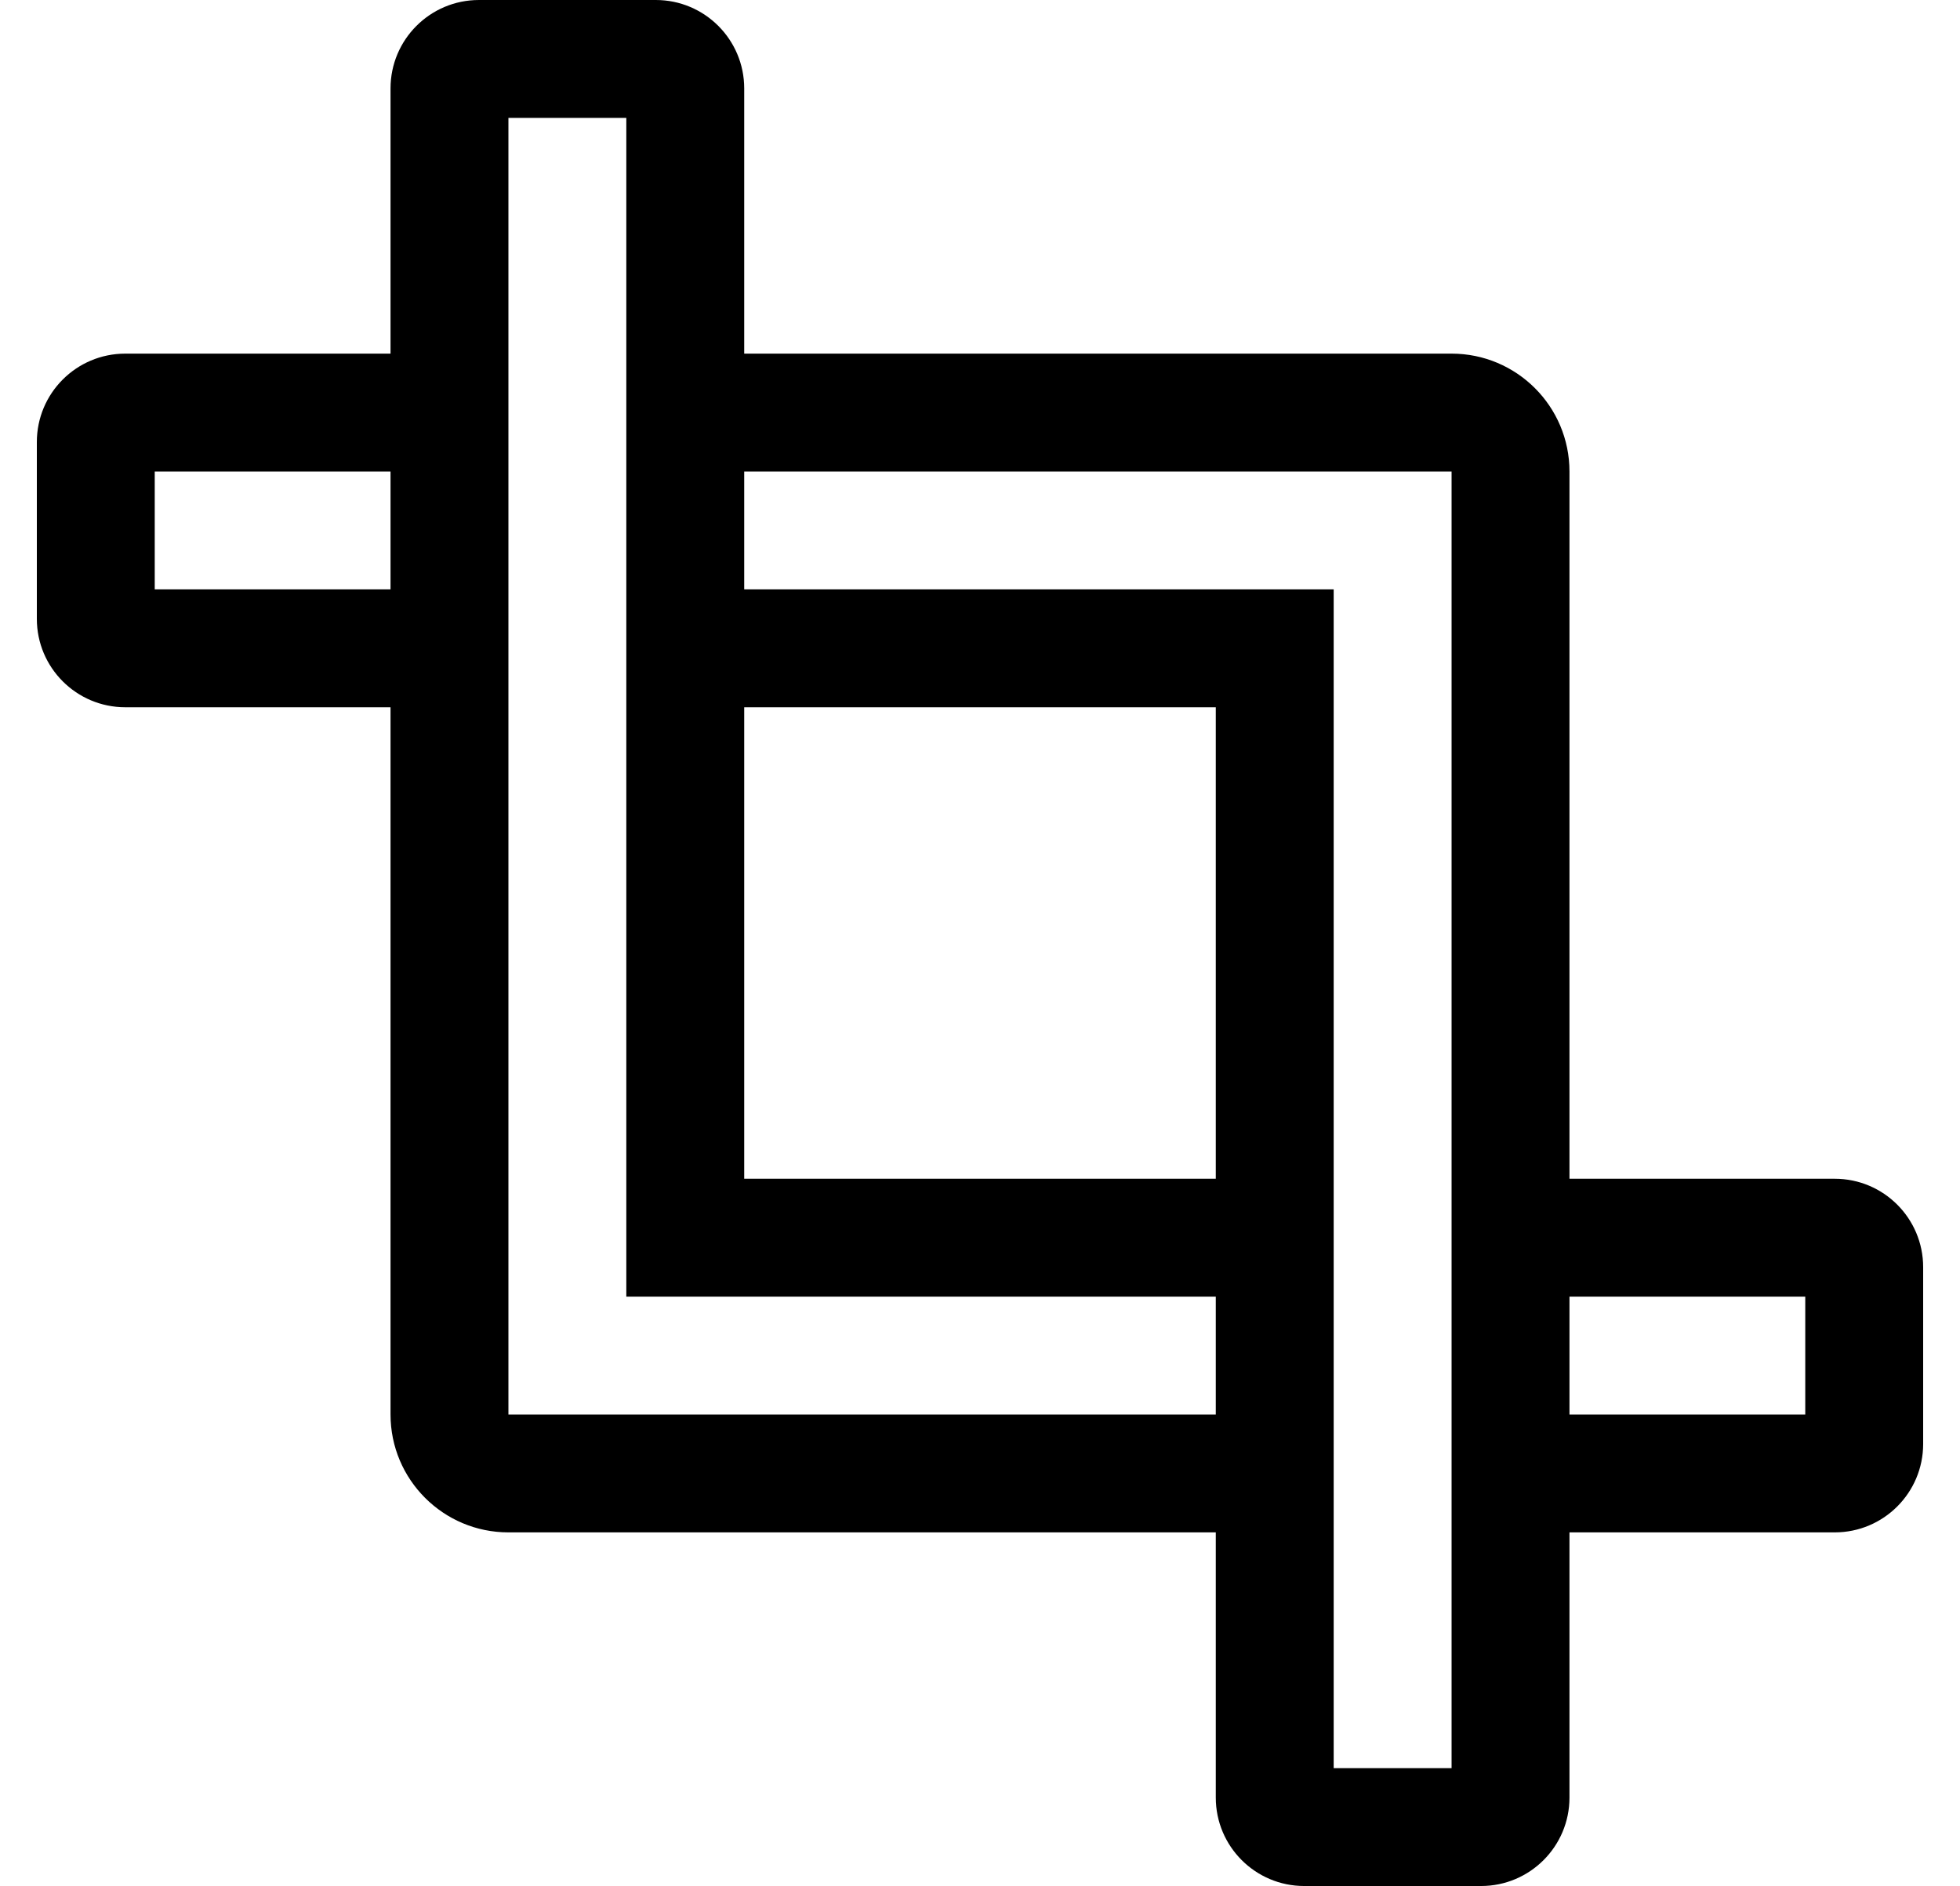 <?xml version="1.0" standalone="no"?>
<!DOCTYPE svg PUBLIC "-//W3C//DTD SVG 1.1//EN" "http://www.w3.org/Graphics/SVG/1.1/DTD/svg11.dtd" >
<svg xmlns="http://www.w3.org/2000/svg" xmlns:xlink="http://www.w3.org/1999/xlink" version="1.1" viewBox="-10 0 532 512">
   <path fill="currentColor"
d="M488 320c13.25 0 24 10.74 24 24v48c0 13.25 -10.75 24 -24 24h-72v72c0 13.25 -10.75 24 -24 24h-48c-13.25 0 -24 -10.75 -24 -24v-72h-192c-17.67 0 -32 -14.33 -32 -32v-192h-72c-13.25 0 -24 -10.75 -24 -24v-48c0 -13.26 10.75 -24 24 -24h72v-72
c0 -13.26 10.75 -24 24 -24h48c13.25 0 24 10.74 24 24v72h192c17.67 0 32 14.33 32 32v192h72zM96 160v-32h-64v32h64zM320 384v-32h-160v-320h-32v352h192zM320 320v-128h-128v128h128zM384 480v-352h-192v32h160v320h32zM480 384v-32h-64v32h64z" />
</svg>

